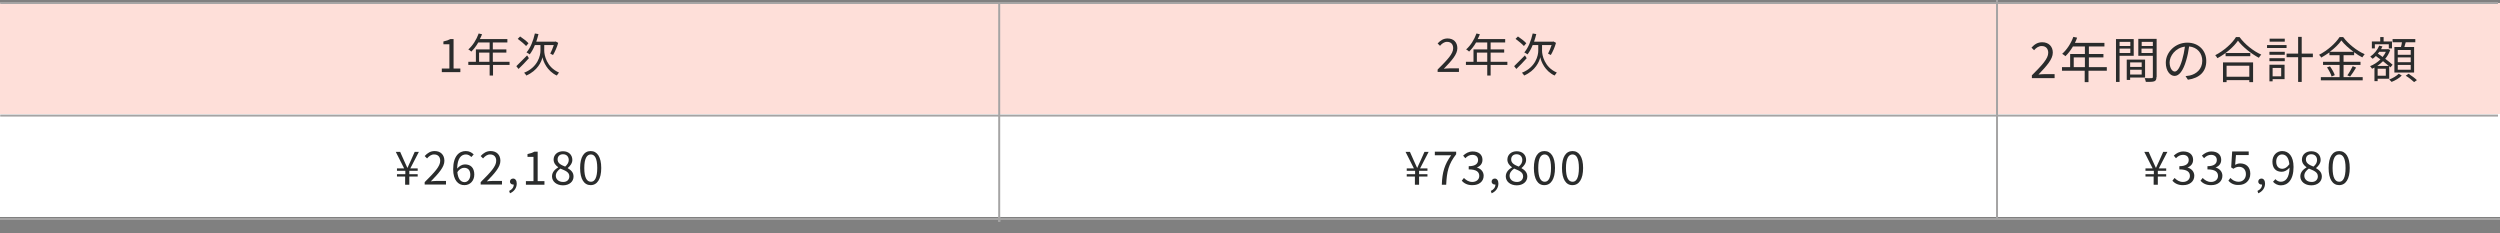 <?xml version="1.0" encoding="utf-8"?>
<!-- Generator: Adobe Illustrator 27.4.1, SVG Export Plug-In . SVG Version: 6.00 Build 0)  -->
<svg version="1.1" id="_レイヤー_2" xmlns="http://www.w3.org/2000/svg" xmlns:xlink="http://www.w3.org/1999/xlink" x="0px"
	 y="0px" viewBox="0 0 1254.5 117" style="enable-background:new 0 0 1254.5 117;" xml:space="preserve">
<rect x="0" y="0" width="1254.5" height="117" fill="#808080" stroke="none"/>
<style type="text/css">
	.st0{fill:#FEDFD9;}
	.st1{fill:#FFFFFF;}
	.st2{fill:none;stroke:#A5A4A4;}
	.st3{enable-background:new    ;}
	.st4{fill:#2A2C2C;}
</style>
<g id="_レイヤー_2-2">
	<g>
		<rect id="_長方形_23216" y="1.5" class="st0" width="1254.5" height="55.8"/>
		<rect id="_長方形_23412" y="57.2" class="st1" width="1254.5" height="51.6"/>
		<line id="_線_588" class="st2" x1="0" y1="109.9" x2="1254.5" y2="109.9"/>
		<line id="_線_587" class="st2" x1="0.1" y1="58" x2="1253.5" y2="58"/>
		<line id="_線_586" class="st2" x1="0.1" y1="1.5" x2="1253.5" y2="1.5"/>
		<g>
			<g id="_710_580-7">
				<g class="st3">
					<path class="st4" d="M1070.8,88.6h-4.2v-1.2h4.2v-1.7h-4.2v-1.2h3.6l-4.2-8.3h2.2l2,4.5c0.5,1.1,1,2.3,1.6,3.5h0.1
						c0.6-1.2,1-2.4,1.6-3.5l2-4.5h2.1l-4.3,8.3h3.7v1.2h-4.2v1.7h4.2v1.2h-4.2v4.1h-2.1V88.6z"/>
					<path class="st4" d="M1088.8,77.9h-8.2v-1.8h10.7v1.3c-3.9,5-4.7,8.8-5,15.3h-2.2C1084.3,86.4,1085.6,82.5,1088.8,77.9z"/>
					<path class="st4" d="M1095.5,90.9h3.8V78.7h-3v-1.4c1.5-0.3,2.6-0.7,3.5-1.2h1.6v14.8h3.4v1.8h-9.3V90.9z"/>
					<path class="st4" d="M1108.7,84.3c0-5.6,2-8.5,5.3-8.5s5.3,3,5.3,8.5c0,5.5-2,8.6-5.3,8.6S1108.7,89.9,1108.7,84.3z
						 M1117.2,84.3c0-4.9-1.3-6.8-3.2-6.8c-2,0-3.3,2-3.3,6.8c0,4.9,1.3,6.9,3.3,6.9C1115.9,91.3,1117.2,89.2,1117.2,84.3z"/>
					<path class="st4" d="M1122.8,95.8c1.5-0.7,2.3-1.8,2.3-3.2c-0.1,0-0.2,0-0.3,0c-0.8,0-1.6-0.5-1.6-1.5c0-0.9,0.7-1.5,1.6-1.5
						c1.1,0,1.8,1,1.8,2.5c0,2.2-1.3,4-3.4,4.9L1122.8,95.8z"/>
					<path class="st4" d="M1129.9,90.7l1-1.4c1,1,2.2,1.9,4.2,1.9c2,0,3.6-1.5,3.6-3.8c0-2.3-1.4-3.7-3.5-3.7c-1.1,0-1.9,0.4-2.8,1
						l-1.1-0.7l0.5-8h8.3v1.8h-6.4l-0.4,4.9c0.8-0.4,1.5-0.7,2.5-0.7c2.8,0,5.1,1.6,5.1,5.2s-2.7,5.6-5.6,5.6
						C1132.6,93,1131,91.9,1129.9,90.7z"/>
					<path class="st4" d="M1144.3,88.5c0-2.2,1.6-3.6,3.1-4.5v-0.1c-1.2-0.8-2.3-2.1-2.3-3.8c0-2.5,2-4.2,4.7-4.2
						c2.9,0,4.7,1.8,4.7,4.4c0,1.7-1.3,3.2-2.3,4v0.1c1.5,0.9,2.9,2,2.9,4.2c0,2.5-2.1,4.4-5.3,4.4
						C1146.6,93,1144.3,91.1,1144.3,88.5z M1153.1,88.5c0-2.2-2.1-2.9-4.5-3.9c-1.3,0.9-2.3,2.1-2.3,3.6c0,1.8,1.5,3.1,3.6,3.1
						C1151.8,91.4,1153.1,90.2,1153.1,88.5z M1152.7,80.3c0-1.6-1-2.9-2.9-2.9c-1.6,0-2.7,1-2.7,2.6c0,2,1.8,2.8,3.8,3.6
						C1152.1,82.6,1152.7,81.6,1152.7,80.3z"/>
					<path class="st4" d="M1158.5,84.3c0-5.6,2-8.5,5.3-8.5s5.3,3,5.3,8.5c0,5.5-2,8.6-5.3,8.6S1158.5,89.9,1158.5,84.3z M1167,84.3
						c0-4.9-1.3-6.8-3.2-6.8c-2,0-3.3,2-3.3,6.8c0,4.9,1.3,6.9,3.3,6.9C1165.7,91.3,1167,89.2,1167,84.3z"/>
				</g>
			</g>
			<g id="_4年間の合計金額">
				<g class="st3">
					<path class="st4" d="M1026.9,34.4h-7.9v-1.5l7.6-11.3h2.5v11h2.4v1.8h-2.4v4.9h-2.1V34.4z M1026.9,32.6v-5.2
						c0-0.9,0.1-2.4,0.1-3.4h-0.1c-0.4,0.8-0.9,1.6-1.5,2.5l-4.1,6.1H1026.9z"/>
					<path class="st4" d="M1057,35.5h-9v5.7h-1.9v-5.7h-11.4v-1.8h4.1v-6.6h7.4v-3.8h-6c-1.1,1.9-2.4,3.6-3.8,4.9
						c-0.3-0.3-1.1-0.9-1.6-1.2c2.3-2,4.4-5.2,5.6-8.5l1.9,0.4c-0.3,0.9-0.7,1.8-1.1,2.6h14.8v1.8h-7.8v3.8h7.3v1.7h-7.3v4.9h9V35.5
						z M1046.2,33.7v-4.9h-5.6v4.9H1046.2z"/>
				</g>
				<g class="st3">
					<path class="st4" d="M1063.6,28v13.1h-1.8V19.6h8.9V28H1063.6z M1063.6,21v2.1h5.4V21H1063.6z M1069,26.6v-2.2h-5.4v2.2H1069z
						 M1068.9,38.9v1.2h-1.7V29.9h9.2v9H1068.9z M1068.9,31.3v2.3h5.8v-2.3H1068.9z M1074.7,37.4V35h-5.8v2.4H1074.7z M1082.1,38.7
						c0,1.2-0.3,1.8-1.1,2.1c-0.8,0.3-2.1,0.3-4.2,0.3c-0.1-0.5-0.4-1.4-0.6-1.9c1.5,0.1,3,0,3.5,0c0.4,0,0.6-0.1,0.6-0.6V28h-7.3
						v-8.5h9.2V38.7z M1074.7,21v2.1h5.6V21H1074.7z M1080.2,26.6v-2.2h-5.6v2.2H1080.2z"/>
				</g>
				<g class="st3">
					<path class="st4" d="M1097.9,40l-1.2-1.8c0.8-0.1,1.6-0.2,2.1-0.3c3.2-0.7,6.3-3.1,6.3-7.4c0-3.7-2.4-6.8-6.6-7.2
						c-0.3,2.3-0.8,4.8-1.5,7.1c-1.5,5.1-3.5,7.7-5.8,7.7c-2.2,0-4.4-2.5-4.4-6.6c0-5.4,4.8-10.1,10.8-10.1c5.8,0,9.5,4.1,9.5,9.1
						C1107.2,35.8,1103.8,39.2,1097.9,40z M1091.3,35.9c1.2,0,2.5-1.7,3.7-5.8c0.6-2.1,1.1-4.4,1.4-6.7c-4.8,0.6-7.7,4.7-7.7,8
						C1088.8,34.5,1090.2,35.9,1091.3,35.9z"/>
				</g>
				<g class="st3">
					<path class="st4" d="M1123.8,18.6c2.6,3.6,7,7.1,10.9,8.8c-0.4,0.4-0.9,1.1-1.2,1.6c-3.8-2-8.2-5.5-10.5-8.6
						c-2,3-6,6.5-10.3,8.8c-0.2-0.4-0.7-1.1-1.1-1.5c4.3-2.2,8.5-5.9,10.4-9.1H1123.8z M1115.5,31.3h15.1v9.9h-1.9v-1h-11.4v1h-1.8
						V31.3z M1129.2,26.6v1.6h-12.4v-1.6H1129.2z M1117.3,33v5.5h11.4V33H1117.3z"/>
					<path class="st4" d="M1147.4,24.1h-9.8v-1.5h9.8V24.1z M1146.4,39.7h-6v1.1h-1.6v-8.3h7.6V39.7z M1138.8,26h7.7v1.5h-7.7V26z
						 M1138.8,29.2h7.7v1.5h-7.7V29.2z M1146.5,20.9h-7.6v-1.5h7.6V20.9z M1140.4,34.1v4.2h4.3v-4.2H1140.4z M1160.6,28.7h-5.6v12.4
						h-1.8V28.7h-5.8v-1.8h5.8v-8.4h1.8v8.4h5.6V28.7z"/>
					<path class="st4" d="M1175.9,38.7h9.7v1.6h-21v-1.6h9.4v-6.1h-8.3V31h8.3v-3.3h-5.1v-1.4c-1.3,0.9-2.7,1.8-4.1,2.6
						c-0.2-0.4-0.7-1.1-1.1-1.4c4.3-2.2,8.3-5.8,10.3-8.9h1.8c2.6,3.5,6.9,6.9,10.8,8.6c-0.4,0.5-0.9,1.1-1.2,1.6
						c-1.4-0.7-2.8-1.6-4.1-2.6v1.5h-5.3V31h8.5v1.6h-8.5V38.7z M1169.2,33.3c1,1.4,2,3.2,2.4,4.4l-1.6,0.7
						c-0.3-1.2-1.3-3.1-2.3-4.6L1169.2,33.3z M1181,26c-2.4-1.8-4.7-3.8-6.1-5.7c-1.3,1.9-3.4,3.9-5.8,5.7H1181z M1177.9,37.8
						c0.9-1.2,2-3.2,2.7-4.6l1.7,0.7c-0.9,1.6-2.1,3.3-3,4.5L1177.9,37.8z"/>
					<path class="st4" d="M1193.1,39.5v1.2h-1.6v-6.8c-0.4,0.2-0.8,0.4-1.2,0.6c-0.2-0.4-0.7-1-1-1.3c1.8-0.7,3.7-1.9,5.2-3.4
						c-0.8-0.6-1.6-1.1-2.3-1.7c-0.5,0.5-1,1-1.6,1.4c-0.3-0.3-0.9-0.8-1.2-1.1c1.9-1.3,3.6-3.3,4.5-5.5l1.6,0.4
						c-0.2,0.5-0.5,1-0.7,1.4h3.2l0.3-0.1l1.1,0.5c-0.6,1.7-1.4,3.1-2.5,4.4c1.5,1.1,2.8,2.2,3.7,3l-1.1,1.3
						c-0.2-0.2-0.4-0.4-0.6-0.6v6.3H1193.1z M1191.7,24.3h-1.5v-3.5h4.2v-2.2h1.7v2.2h4.2v3.5h-1.6v-2.1h-7V24.3z M1198.7,33.1
						c-0.8-0.7-1.8-1.5-2.9-2.4c-0.9,0.9-1.9,1.7-2.9,2.4H1198.7z M1197.2,34.5h-4.1v3.5h4.1V34.5z M1193.9,26
						c-0.2,0.3-0.4,0.6-0.7,0.9c0.8,0.5,1.6,1.1,2.4,1.7c0.6-0.8,1.2-1.6,1.6-2.6H1193.9z M1205.2,37.9c-1.2,1.3-3.3,2.5-5.1,3.2
						c-0.3-0.3-0.8-0.9-1.2-1.2c1.8-0.6,3.8-1.9,4.8-2.9L1205.2,37.9z M1204.8,23.6c0.2-0.7,0.4-1.6,0.5-2.4h-4.7v-1.6h11.4v1.6
						h-4.8c-0.2,0.8-0.5,1.6-0.7,2.4h4.9v12.8h-9.9V23.6H1204.8z M1209.7,25.1h-6.5v2.4h6.5V25.1z M1209.7,28.8h-6.5v2.4h6.5V28.8z
						 M1209.7,32.6h-6.5V35h6.5V32.6z M1208.6,37c1.4,0.9,3.3,2.3,4.2,3.2l-1.4,1c-0.9-0.9-2.7-2.3-4.2-3.2L1208.6,37z"/>
				</g>
			</g>
		</g>
		<line id="_線_591" class="st2" x1="1002.1" y1="0" x2="1002.1" y2="109.9"/>
		<line id="_線_589" class="st2" x1="501.4" y1="1.5" x2="501.4" y2="111.3"/>
		<g id="_グループ_20785">
			<g id="_144_600">
				<g class="st3">
					<path class="st4" d="M704.1,88.6h-4.2v-1.2h4.2v-1.7h-4.2v-1.2h3.6l-4.2-8.3h2.2l2,4.5c0.5,1.1,1,2.3,1.6,3.5h0.1
						c0.6-1.2,1-2.4,1.6-3.5l2-4.5h2.1l-4.3,8.3h3.7v1.2h-4.2v1.7h4.2v1.2h-4.2v4.1h-2.1V88.6z"/>
					<path class="st4" d="M714.8,90.9h3.8V78.7h-3v-1.4c1.5-0.3,2.6-0.7,3.5-1.2h1.6v14.8h3.4v1.8h-9.3V90.9z"/>
					<path class="st4" d="M734.8,88.1h-7.4v-1.4l7.1-10.6h2.3v10.3h2.3v1.7h-2.3v4.6h-2V88.1z M734.8,86.4v-4.9
						c0-0.9,0.1-2.3,0.1-3.2h-0.1c-0.4,0.8-0.9,1.5-1.4,2.3l-3.9,5.7H734.8z"/>
					<path class="st4" d="M748.8,88.1h-7.4v-1.4l7.1-10.6h2.3v10.3h2.3v1.7h-2.3v4.6h-2V88.1z M748.8,86.4v-4.9
						c0-0.9,0.1-2.3,0.1-3.2h-0.1c-0.4,0.8-0.9,1.5-1.4,2.3l-3.9,5.7H748.8z"/>
					<path class="st4" d="M756.2,95.8c1.5-0.7,2.3-1.8,2.3-3.2c-0.1,0-0.2,0-0.3,0c-0.8,0-1.6-0.5-1.6-1.5c0-0.9,0.7-1.5,1.6-1.5
						c1.1,0,1.8,1,1.8,2.5c0,2.2-1.3,4-3.4,4.9L756.2,95.8z"/>
					<path class="st4" d="M763.8,85c0-6.7,3-9.2,6.3-9.2c1.8,0,3,0.7,4,1.7l-1.2,1.3c-0.7-0.8-1.7-1.3-2.7-1.3
						c-2.3,0-4.3,1.8-4.4,7.1c1.1-1.3,2.5-2.1,3.9-2.1c2.9,0,4.7,1.7,4.7,5.1c0,3.2-2.2,5.3-4.9,5.3C766.3,93,763.8,90.3,763.8,85z
						 M765.9,86.4c0.3,3.2,1.6,5,3.6,5c1.6,0,2.9-1.5,2.9-3.7c0-2.1-1-3.5-3.1-3.5C768.3,84.2,767,84.7,765.9,86.4z"/>
					<path class="st4" d="M777.8,84.3c0-5.6,2-8.5,5.3-8.5c3.3,0,5.3,3,5.3,8.5c0,5.5-2,8.6-5.3,8.6C779.8,93,777.8,89.9,777.8,84.3
						z M786.3,84.3c0-4.9-1.3-6.8-3.2-6.8c-2,0-3.3,2-3.3,6.8c0,4.9,1.3,6.9,3.3,6.9C785,91.3,786.3,89.2,786.3,84.3z"/>
					<path class="st4" d="M791.8,84.3c0-5.6,2-8.5,5.3-8.5s5.3,3,5.3,8.5c0,5.5-2,8.6-5.3,8.6S791.8,89.9,791.8,84.3z M800.4,84.3
						c0-4.9-1.3-6.8-3.2-6.8c-2,0-3.3,2-3.3,6.8c0,4.9,1.3,6.9,3.3,6.9C799.1,91.3,800.4,89.2,800.4,84.3z"/>
				</g>
			</g>
			<g id="_2年次">
				<g class="st3">
					<path class="st4" d="M721.4,34.9c5-5,7.8-7.9,7.8-10.7c0-1.9-1-3.2-3.1-3.2c-1.4,0-2.6,0.9-3.5,2l-1.2-1.2
						c1.4-1.5,2.9-2.5,5-2.5c3,0,4.9,1.9,4.9,4.9c0,3.1-2.8,6.2-6.8,10.3c0.9-0.1,1.9-0.2,2.8-0.2h4.8v1.8h-10.7V34.9z"/>
					<path class="st4" d="M756.4,32.6H748v5.3h-1.7v-5.3h-10.7V31h3.8v-6.2h6.9v-3.5h-5.6c-1,1.8-2.3,3.4-3.5,4.6
						c-0.3-0.3-1-0.9-1.5-1.1c2.2-1.9,4.1-4.9,5.2-8l1.7,0.4c-0.3,0.8-0.7,1.6-1.1,2.4h13.8v1.7H748v3.5h6.8v1.6H748V31h8.4V32.6z
						 M746.3,31v-4.6h-5.2V31H746.3z"/>
					<path class="st4" d="M766.1,29.2c-1.7,1.9-3.6,3.9-5.2,5.4l-1.1-1.4c1.3-1.3,3.4-3.4,5.4-5.4L766.1,29.2z M764.7,23.1
						c-0.9-1-2.7-2.5-4.2-3.6l1.2-1.2c1.5,1,3.3,2.4,4.2,3.4L764.7,23.1z M773.8,25.5c0,2,1.1,8.2,7.4,10.9
						c-0.3,0.4-0.8,1.1-1.1,1.5c-4.8-2.2-6.8-7-7.2-9.2c-0.4,2.2-2.5,6.8-8.1,9.2c-0.2-0.4-0.7-1.1-1.1-1.4c7-2.8,8.2-8.8,8.2-11
						v-2.9h-2.8c-0.7,1.8-1.6,3.4-2.6,4.7c-0.3-0.3-1.2-0.8-1.6-1c2-2.3,3.4-5.9,4.2-9.5l1.8,0.3c-0.3,1.3-0.7,2.6-1.1,3.8h9.4
						l0.3-0.1l1.3,0.7c-0.6,2.2-1.7,4.6-2.6,6.1c-0.4-0.2-1-0.5-1.4-0.7c0.6-1.1,1.3-2.8,1.8-4.3h-4.8V25.5z"/>
				</g>
			</g>
		</g>
		<g id="_グループ_20786">
			<g id="_333_580">
				<g class="st3">
					<path class="st4" d="M203.4,88.6h-4.2v-1.2h4.2v-1.7h-4.2v-1.2h3.6l-4.2-8.3h2.2l2,4.5c0.5,1.1,1,2.3,1.6,3.5h0.1
						c0.6-1.2,1-2.4,1.6-3.5l2-4.5h2.1l-4.3,8.3h3.7v1.2h-4.2v1.7h4.2v1.2h-4.2v4.1h-2.1V88.6z"/>
					<path class="st4" d="M212.8,90.7l1.1-1.4c1,1,2.3,2,4.2,2c2,0,3.5-1.2,3.5-3c0-2-1.4-3.3-5.3-3.3v-1.6c3.5,0,4.7-1.4,4.7-3.1
						c0-1.6-1.1-2.6-2.9-2.6c-1.4,0-2.6,0.7-3.5,1.7l-1.1-1.3c1.3-1.2,2.8-2.1,4.8-2.1c2.9,0,4.9,1.5,4.9,4.2c0,2-1.2,3.3-3,3.9V84
						c2,0.5,3.6,2,3.6,4.2c0,2.9-2.4,4.7-5.5,4.7C215.6,93,213.9,91.9,212.8,90.7z"/>
					<path class="st4" d="M226.8,90.7l1.1-1.4c1,1,2.3,2,4.2,2c2,0,3.5-1.2,3.5-3c0-2-1.4-3.3-5.3-3.3v-1.6c3.5,0,4.7-1.4,4.7-3.1
						c0-1.6-1.1-2.6-2.9-2.6c-1.4,0-2.6,0.7-3.5,1.7l-1.1-1.3c1.3-1.2,2.8-2.1,4.8-2.1c2.9,0,4.9,1.5,4.9,4.2c0,2-1.2,3.3-3,3.9V84
						c2,0.5,3.6,2,3.6,4.2c0,2.9-2.4,4.7-5.5,4.7C229.6,93,228,91.9,226.8,90.7z"/>
					<path class="st4" d="M240.9,90.7l1.1-1.4c1,1,2.3,2,4.2,2c2,0,3.5-1.2,3.5-3c0-2-1.4-3.3-5.3-3.3v-1.6c3.5,0,4.7-1.4,4.7-3.1
						c0-1.6-1.1-2.6-2.9-2.6c-1.4,0-2.6,0.7-3.5,1.7l-1.1-1.3c1.3-1.2,2.8-2.1,4.8-2.1c2.9,0,4.9,1.5,4.9,4.2c0,2-1.2,3.3-3,3.9V84
						c2,0.5,3.6,2,3.6,4.2c0,2.9-2.4,4.7-5.5,4.7C243.7,93,242,91.9,240.9,90.7z"/>
					<path class="st4" d="M255.5,95.8c1.5-0.7,2.3-1.8,2.3-3.2c-0.1,0-0.2,0-0.3,0c-0.8,0-1.6-0.5-1.6-1.5c0-0.9,0.7-1.5,1.6-1.5
						c1.1,0,1.8,1,1.8,2.5c0,2.2-1.3,4-3.4,4.9L255.5,95.8z"/>
					<path class="st4" d="M262.5,90.7l1-1.4c1,1,2.2,1.9,4.2,1.9c2,0,3.6-1.5,3.6-3.8c0-2.3-1.4-3.7-3.5-3.7c-1.1,0-1.9,0.4-2.8,1
						l-1.1-0.7l0.5-8h8.3v1.8h-6.4l-0.4,4.9c0.8-0.4,1.5-0.7,2.5-0.7c2.8,0,5.1,1.6,5.1,5.2S270.8,93,268,93
						C265.3,93,263.7,91.9,262.5,90.7z"/>
					<path class="st4" d="M277,88.5c0-2.2,1.6-3.6,3.1-4.5v-0.1c-1.2-0.8-2.3-2.1-2.3-3.8c0-2.5,2-4.2,4.7-4.2
						c2.9,0,4.7,1.8,4.7,4.4c0,1.7-1.3,3.2-2.3,4v0.1c1.5,0.9,2.9,2,2.9,4.2c0,2.5-2.1,4.4-5.3,4.4C279.3,93,277,91.1,277,88.5z
						 M285.7,88.5c0-2.2-2.1-2.9-4.5-3.9c-1.3,0.9-2.3,2.1-2.3,3.6c0,1.8,1.5,3.1,3.6,3.1C284.4,91.4,285.7,90.2,285.7,88.5z
						 M285.4,80.3c0-1.6-1-2.9-2.9-2.9c-1.6,0-2.7,1-2.7,2.6c0,2,1.8,2.8,3.8,3.6C284.7,82.6,285.4,81.6,285.4,80.3z"/>
					<path class="st4" d="M291.1,84.3c0-5.6,2-8.5,5.3-8.5s5.3,3,5.3,8.5c0,5.5-2,8.6-5.3,8.6S291.1,89.9,291.1,84.3z M299.7,84.3
						c0-4.9-1.3-6.8-3.2-6.8c-2,0-3.3,2-3.3,6.8c0,4.9,1.3,6.9,3.3,6.9C298.4,91.3,299.7,89.2,299.7,84.3z"/>
				</g>
			</g>
			<g id="_1年次">
				<g class="st3">
					<path class="st4" d="M221.7,34.4h3.8V22.2h-3v-1.4c1.5-0.3,2.6-0.7,3.5-1.2h1.6v14.8h3.4v1.8h-9.3V34.4z"/>
					<path class="st4" d="M255.8,32.6h-8.4v5.3h-1.7v-5.3h-10.7V31h3.8v-6.2h6.9v-3.5H240c-1,1.8-2.3,3.4-3.5,4.6
						c-0.3-0.3-1-0.9-1.5-1.1c2.2-1.9,4.1-4.9,5.2-8l1.7,0.4c-0.3,0.8-0.7,1.6-1.1,2.4h13.8v1.7h-7.3v3.5h6.8v1.6h-6.8V31h8.4V32.6z
						 M245.6,31v-4.6h-5.2V31H245.6z"/>
					<path class="st4" d="M265.4,29.2c-1.7,1.9-3.6,3.9-5.2,5.4l-1.1-1.4c1.3-1.3,3.4-3.4,5.4-5.4L265.4,29.2z M264,23.1
						c-0.9-1-2.7-2.5-4.2-3.6l1.2-1.2c1.5,1,3.3,2.4,4.2,3.4L264,23.1z M273.1,25.5c0,2,1.1,8.2,7.4,10.9c-0.3,0.4-0.8,1.1-1.1,1.5
						c-4.8-2.2-6.8-7-7.2-9.2c-0.4,2.2-2.5,6.8-8.1,9.2c-0.2-0.4-0.7-1.1-1.1-1.4c7-2.8,8.2-8.8,8.2-11v-2.9h-2.8
						c-0.7,1.8-1.6,3.4-2.6,4.7c-0.3-0.3-1.2-0.8-1.6-1c2-2.3,3.4-5.9,4.2-9.5l1.8,0.3c-0.3,1.3-0.7,2.6-1.1,3.8h9.4l0.3-0.1
						l1.3,0.7c-0.6,2.2-1.7,4.6-2.6,6.1c-0.4-0.2-1-0.5-1.4-0.7c0.6-1.1,1.3-2.8,1.8-4.3h-4.8V25.5z"/>
				</g>
			</g>
		</g>
		<rect id="_長方形_23216-2" y="1.5" class="st0" width="1254.5" height="55.8"/>
		<rect id="_長方形_23412-2" y="57.2" class="st1" width="1254.5" height="51.6"/>
		<line id="_線_588-2" class="st2" x1="0" y1="109.9" x2="1254.5" y2="109.9"/>
		<line id="_線_587-2" class="st2" x1="0.1" y1="58" x2="1253.5" y2="58"/>
		<line id="_線_586-2" class="st2" x1="0.1" y1="1.5" x2="1253.5" y2="1.5"/>
		<g>
			<g id="_710_580-7-2">
				<g class="st3">
					<path class="st4" d="M1070.8,88.6h-4.2v-1.2h4.2v-1.7h-4.2v-1.2h3.6l-4.2-8.3h2.2l2,4.5c0.5,1.1,1,2.3,1.6,3.5h0.1
						c0.6-1.2,1-2.4,1.6-3.5l2-4.5h2.1l-4.3,8.3h3.7v1.2h-4.2v1.7h4.2v1.2h-4.2v4.1h-2.1V88.6z"/>
					<path class="st4" d="M1088.8,77.9h-8.2v-1.8h10.7v1.3c-3.9,5-4.7,8.8-5,15.3h-2.2C1084.3,86.4,1085.6,82.5,1088.8,77.9z"/>
					<path class="st4" d="M1095.5,90.9h3.8V78.7h-3v-1.4c1.5-0.3,2.6-0.7,3.5-1.2h1.6v14.8h3.4v1.8h-9.3V90.9z"/>
					<path class="st4" d="M1108.7,84.3c0-5.6,2-8.5,5.3-8.5s5.3,3,5.3,8.5c0,5.5-2,8.6-5.3,8.6S1108.7,89.9,1108.7,84.3z
						 M1117.2,84.3c0-4.9-1.3-6.8-3.2-6.8c-2,0-3.3,2-3.3,6.8c0,4.9,1.3,6.9,3.3,6.9C1115.9,91.3,1117.2,89.2,1117.2,84.3z"/>
					<path class="st4" d="M1122.8,95.8c1.5-0.7,2.3-1.8,2.3-3.2c-0.1,0-0.2,0-0.3,0c-0.8,0-1.6-0.5-1.6-1.5c0-0.9,0.7-1.5,1.6-1.5
						c1.1,0,1.8,1,1.8,2.5c0,2.2-1.3,4-3.4,4.9L1122.8,95.8z"/>
					<path class="st4" d="M1129.9,90.7l1-1.4c1,1,2.2,1.9,4.2,1.9c2,0,3.6-1.5,3.6-3.8c0-2.3-1.4-3.7-3.5-3.7c-1.1,0-1.9,0.4-2.8,1
						l-1.1-0.7l0.5-8h8.3v1.8h-6.4l-0.4,4.9c0.8-0.4,1.5-0.7,2.5-0.7c2.8,0,5.1,1.6,5.1,5.2s-2.7,5.6-5.6,5.6
						C1132.6,93,1131,91.9,1129.9,90.7z"/>
					<path class="st4" d="M1144.3,88.5c0-2.2,1.6-3.6,3.1-4.5v-0.1c-1.2-0.8-2.3-2.1-2.3-3.8c0-2.5,2-4.2,4.7-4.2
						c2.9,0,4.7,1.8,4.7,4.4c0,1.7-1.3,3.2-2.3,4v0.1c1.5,0.9,2.9,2,2.9,4.2c0,2.5-2.1,4.4-5.3,4.4
						C1146.6,93,1144.3,91.1,1144.3,88.5z M1153.1,88.5c0-2.2-2.1-2.9-4.5-3.9c-1.3,0.9-2.3,2.1-2.3,3.6c0,1.8,1.5,3.1,3.6,3.1
						C1151.8,91.4,1153.1,90.2,1153.1,88.5z M1152.7,80.3c0-1.6-1-2.9-2.9-2.9c-1.6,0-2.7,1-2.7,2.6c0,2,1.8,2.8,3.8,3.6
						C1152.1,82.6,1152.7,81.6,1152.7,80.3z"/>
					<path class="st4" d="M1158.5,84.3c0-5.6,2-8.5,5.3-8.5s5.3,3,5.3,8.5c0,5.5-2,8.6-5.3,8.6S1158.5,89.9,1158.5,84.3z M1167,84.3
						c0-4.9-1.3-6.8-3.2-6.8c-2,0-3.3,2-3.3,6.8c0,4.9,1.3,6.9,3.3,6.9C1165.7,91.3,1167,89.2,1167,84.3z"/>
				</g>
			</g>
			<g id="_4年間の合計金額-2">
				<g class="st3">
					<path class="st4" d="M1026.9,34.4h-7.9v-1.5l7.6-11.3h2.5v11h2.4v1.8h-2.4v4.9h-2.1V34.4z M1026.9,32.6v-5.2
						c0-0.9,0.1-2.4,0.1-3.4h-0.1c-0.4,0.8-0.9,1.6-1.5,2.5l-4.1,6.1H1026.9z"/>
					<path class="st4" d="M1057,35.5h-9v5.7h-1.9v-5.7h-11.4v-1.8h4.1v-6.6h7.4v-3.8h-6c-1.1,1.9-2.4,3.6-3.8,4.9
						c-0.3-0.3-1.1-0.9-1.6-1.2c2.3-2,4.4-5.2,5.6-8.5l1.9,0.4c-0.3,0.9-0.7,1.8-1.1,2.6h14.8v1.8h-7.8v3.8h7.3v1.7h-7.3v4.9h9V35.5
						z M1046.2,33.7v-4.9h-5.6v4.9H1046.2z"/>
				</g>
				<g class="st3">
					<path class="st4" d="M1063.6,28v13.1h-1.8V19.6h8.9V28H1063.6z M1063.6,21v2.1h5.4V21H1063.6z M1069,26.6v-2.2h-5.4v2.2H1069z
						 M1068.9,38.9v1.2h-1.7V29.9h9.2v9H1068.9z M1068.9,31.3v2.3h5.8v-2.3H1068.9z M1074.7,37.4V35h-5.8v2.4H1074.7z M1082.1,38.7
						c0,1.2-0.3,1.8-1.1,2.1c-0.8,0.3-2.1,0.3-4.2,0.3c-0.1-0.5-0.4-1.4-0.6-1.9c1.5,0.1,3,0,3.5,0c0.4,0,0.6-0.1,0.6-0.6V28h-7.3
						v-8.5h9.2V38.7z M1074.7,21v2.1h5.6V21H1074.7z M1080.2,26.6v-2.2h-5.6v2.2H1080.2z"/>
				</g>
				<g class="st3">
					<path class="st4" d="M1097.9,40l-1.2-1.8c0.8-0.1,1.6-0.2,2.1-0.3c3.2-0.7,6.3-3.1,6.3-7.4c0-3.7-2.4-6.8-6.6-7.2
						c-0.3,2.3-0.8,4.8-1.5,7.1c-1.5,5.1-3.5,7.7-5.8,7.7c-2.2,0-4.4-2.5-4.4-6.6c0-5.4,4.8-10.1,10.8-10.1c5.8,0,9.5,4.1,9.5,9.1
						C1107.2,35.8,1103.8,39.2,1097.9,40z M1091.3,35.9c1.2,0,2.5-1.7,3.7-5.8c0.6-2.1,1.1-4.4,1.4-6.7c-4.8,0.6-7.7,4.7-7.7,8
						C1088.8,34.5,1090.2,35.9,1091.3,35.9z"/>
				</g>
				<g class="st3">
					<path class="st4" d="M1123.8,18.6c2.6,3.6,7,7.1,10.9,8.8c-0.4,0.4-0.9,1.1-1.2,1.6c-3.8-2-8.2-5.5-10.5-8.6
						c-2,3-6,6.5-10.3,8.8c-0.2-0.4-0.7-1.1-1.1-1.5c4.3-2.2,8.5-5.9,10.4-9.1H1123.8z M1115.5,31.3h15.1v9.9h-1.9v-1h-11.4v1h-1.8
						V31.3z M1129.2,26.6v1.6h-12.4v-1.6H1129.2z M1117.3,33v5.5h11.4V33H1117.3z"/>
					<path class="st4" d="M1147.4,24.1h-9.8v-1.5h9.8V24.1z M1146.4,39.7h-6v1.1h-1.6v-8.3h7.6V39.7z M1138.8,26h7.7v1.5h-7.7V26z
						 M1138.8,29.2h7.7v1.5h-7.7V29.2z M1146.5,20.9h-7.6v-1.5h7.6V20.9z M1140.4,34.1v4.2h4.3v-4.2H1140.4z M1160.6,28.7h-5.6v12.4
						h-1.8V28.7h-5.8v-1.8h5.8v-8.4h1.8v8.4h5.6V28.7z"/>
					<path class="st4" d="M1175.9,38.7h9.7v1.6h-21v-1.6h9.4v-6.1h-8.3V31h8.3v-3.3h-5.1v-1.4c-1.3,0.9-2.7,1.8-4.1,2.6
						c-0.2-0.4-0.7-1.1-1.1-1.4c4.3-2.2,8.3-5.8,10.3-8.9h1.8c2.6,3.5,6.9,6.9,10.8,8.6c-0.4,0.5-0.9,1.1-1.2,1.6
						c-1.4-0.7-2.8-1.6-4.1-2.6v1.5h-5.3V31h8.5v1.6h-8.5V38.7z M1169.2,33.3c1,1.4,2,3.2,2.4,4.4l-1.6,0.7
						c-0.3-1.2-1.3-3.1-2.3-4.6L1169.2,33.3z M1181,26c-2.4-1.8-4.7-3.8-6.1-5.7c-1.3,1.9-3.4,3.9-5.8,5.7H1181z M1177.9,37.8
						c0.9-1.2,2-3.2,2.7-4.6l1.7,0.7c-0.9,1.6-2.1,3.3-3,4.5L1177.9,37.8z"/>
					<path class="st4" d="M1193.1,39.5v1.2h-1.6v-6.8c-0.4,0.2-0.8,0.4-1.2,0.6c-0.2-0.4-0.7-1-1-1.3c1.8-0.7,3.7-1.9,5.2-3.4
						c-0.8-0.6-1.6-1.1-2.3-1.7c-0.5,0.5-1,1-1.6,1.4c-0.3-0.3-0.9-0.8-1.2-1.1c1.9-1.3,3.6-3.3,4.5-5.5l1.6,0.4
						c-0.2,0.5-0.5,1-0.7,1.4h3.2l0.3-0.1l1.1,0.5c-0.6,1.7-1.4,3.1-2.5,4.4c1.5,1.1,2.8,2.2,3.7,3l-1.1,1.3
						c-0.2-0.2-0.4-0.4-0.6-0.6v6.3H1193.1z M1191.7,24.3h-1.5v-3.5h4.2v-2.2h1.7v2.2h4.2v3.5h-1.6v-2.1h-7V24.3z M1198.7,33.1
						c-0.8-0.7-1.8-1.5-2.9-2.4c-0.9,0.9-1.9,1.7-2.9,2.4H1198.7z M1197.2,34.5h-4.1v3.5h4.1V34.5z M1193.9,26
						c-0.2,0.3-0.4,0.6-0.7,0.9c0.8,0.5,1.6,1.1,2.4,1.7c0.6-0.8,1.2-1.6,1.6-2.6H1193.9z M1205.2,37.9c-1.2,1.3-3.3,2.5-5.1,3.2
						c-0.3-0.3-0.8-0.9-1.2-1.2c1.8-0.6,3.8-1.9,4.8-2.9L1205.2,37.9z M1204.8,23.6c0.2-0.7,0.4-1.6,0.5-2.4h-4.7v-1.6h11.4v1.6
						h-4.8c-0.2,0.8-0.5,1.6-0.7,2.4h4.9v12.8h-9.9V23.6H1204.8z M1209.7,25.1h-6.5v2.4h6.5V25.1z M1209.7,28.8h-6.5v2.4h6.5V28.8z
						 M1209.7,32.6h-6.5V35h6.5V32.6z M1208.6,37c1.4,0.9,3.3,2.3,4.2,3.2l-1.4,1c-0.9-0.9-2.7-2.3-4.2-3.2L1208.6,37z"/>
				</g>
			</g>
		</g>
		<line id="_線_591-2" class="st2" x1="1002.1" y1="0" x2="1002.1" y2="109.9"/>
		<line id="_線_589-2" class="st2" x1="501.4" y1="1.5" x2="501.4" y2="111.3"/>
		<g id="_グループ_20785-2">
			<g id="_144_600-2">
				<g class="st3">
					<path class="st4" d="M704.1,88.6h-4.2v-1.2h4.2v-1.7h-4.2v-1.2h3.6l-4.2-8.3h2.2l2,4.5c0.5,1.1,1,2.3,1.6,3.5h0.1
						c0.6-1.2,1-2.4,1.6-3.5l2-4.5h2.1l-4.3,8.3h3.7v1.2h-4.2v1.7h4.2v1.2h-4.2v4.1h-2.1V88.6z"/>
					<path class="st4" d="M714.8,90.9h3.8V78.7h-3v-1.4c1.5-0.3,2.6-0.7,3.5-1.2h1.6v14.8h3.4v1.8h-9.3V90.9z"/>
					<path class="st4" d="M734.8,88.1h-7.4v-1.4l7.1-10.6h2.3v10.3h2.3v1.7h-2.3v4.6h-2V88.1z M734.8,86.4v-4.9
						c0-0.9,0.1-2.3,0.1-3.2h-0.1c-0.4,0.8-0.9,1.5-1.4,2.3l-3.9,5.7H734.8z"/>
					<path class="st4" d="M748.8,88.1h-7.4v-1.4l7.1-10.6h2.3v10.3h2.3v1.7h-2.3v4.6h-2V88.1z M748.8,86.4v-4.9
						c0-0.9,0.1-2.3,0.1-3.2h-0.1c-0.4,0.8-0.9,1.5-1.4,2.3l-3.9,5.7H748.8z"/>
					<path class="st4" d="M756.2,95.8c1.5-0.7,2.3-1.8,2.3-3.2c-0.1,0-0.2,0-0.3,0c-0.8,0-1.6-0.5-1.6-1.5c0-0.9,0.7-1.5,1.6-1.5
						c1.1,0,1.8,1,1.8,2.5c0,2.2-1.3,4-3.4,4.9L756.2,95.8z"/>
					<path class="st4" d="M763.8,85c0-6.7,3-9.2,6.3-9.2c1.8,0,3,0.7,4,1.7l-1.2,1.3c-0.7-0.8-1.7-1.3-2.7-1.3
						c-2.3,0-4.3,1.8-4.4,7.1c1.1-1.3,2.5-2.1,3.9-2.1c2.9,0,4.7,1.7,4.7,5.1c0,3.2-2.2,5.3-4.9,5.3C766.3,93,763.8,90.3,763.8,85z
						 M765.9,86.4c0.3,3.2,1.6,5,3.6,5c1.6,0,2.9-1.5,2.9-3.7c0-2.1-1-3.5-3.1-3.5C768.3,84.2,767,84.7,765.9,86.4z"/>
					<path class="st4" d="M777.8,84.3c0-5.6,2-8.5,5.3-8.5c3.3,0,5.3,3,5.3,8.5c0,5.5-2,8.6-5.3,8.6C779.8,93,777.8,89.9,777.8,84.3
						z M786.3,84.3c0-4.9-1.3-6.8-3.2-6.8c-2,0-3.3,2-3.3,6.8c0,4.9,1.3,6.9,3.3,6.9C785,91.3,786.3,89.2,786.3,84.3z"/>
					<path class="st4" d="M791.8,84.3c0-5.6,2-8.5,5.3-8.5s5.3,3,5.3,8.5c0,5.5-2,8.6-5.3,8.6S791.8,89.9,791.8,84.3z M800.4,84.3
						c0-4.9-1.3-6.8-3.2-6.8c-2,0-3.3,2-3.3,6.8c0,4.9,1.3,6.9,3.3,6.9C799.1,91.3,800.4,89.2,800.4,84.3z"/>
				</g>
			</g>
			<g id="_2年次-2">
				<g class="st3">
					<path class="st4" d="M721.4,34.9c5-5,7.8-7.9,7.8-10.7c0-1.9-1-3.2-3.1-3.2c-1.4,0-2.6,0.9-3.5,2l-1.2-1.2
						c1.4-1.5,2.9-2.5,5-2.5c3,0,4.9,1.9,4.9,4.9c0,3.1-2.8,6.2-6.8,10.3c0.9-0.1,1.9-0.2,2.8-0.2h4.8v1.8h-10.7V34.9z"/>
					<path class="st4" d="M756.4,32.6H748v5.3h-1.7v-5.3h-10.7V31h3.8v-6.2h6.9v-3.5h-5.6c-1,1.8-2.3,3.4-3.5,4.6
						c-0.3-0.3-1-0.9-1.5-1.1c2.2-1.9,4.1-4.9,5.2-8l1.7,0.4c-0.3,0.8-0.7,1.6-1.1,2.4h13.8v1.7H748v3.5h6.8v1.6H748V31h8.4V32.6z
						 M746.3,31v-4.6h-5.2V31H746.3z"/>
					<path class="st4" d="M766.1,29.2c-1.7,1.9-3.6,3.9-5.2,5.4l-1.1-1.4c1.3-1.3,3.4-3.4,5.4-5.4L766.1,29.2z M764.7,23.1
						c-0.9-1-2.7-2.5-4.2-3.6l1.2-1.2c1.5,1,3.3,2.4,4.2,3.4L764.7,23.1z M773.8,25.5c0,2,1.1,8.2,7.4,10.9
						c-0.3,0.4-0.8,1.1-1.1,1.5c-4.8-2.2-6.8-7-7.2-9.2c-0.4,2.2-2.5,6.8-8.1,9.2c-0.2-0.4-0.7-1.1-1.1-1.4c7-2.8,8.2-8.8,8.2-11
						v-2.9h-2.8c-0.7,1.8-1.6,3.4-2.6,4.7c-0.3-0.3-1.2-0.8-1.6-1c2-2.3,3.4-5.9,4.2-9.5l1.8,0.3c-0.3,1.3-0.7,2.6-1.1,3.8h9.4
						l0.3-0.1l1.3,0.7c-0.6,2.2-1.7,4.6-2.6,6.1c-0.4-0.2-1-0.5-1.4-0.7c0.6-1.1,1.3-2.8,1.8-4.3h-4.8V25.5z"/>
				</g>
			</g>
		</g>
		<g id="_グループ_20786-2">
			<g id="_333_580-2">
				<g class="st3">
					<path class="st4" d="M203.4,88.6h-4.2v-1.2h4.2v-1.7h-4.2v-1.2h3.6l-4.2-8.3h2.2l2,4.5c0.5,1.1,1,2.3,1.6,3.5h0.1
						c0.6-1.2,1-2.4,1.6-3.5l2-4.5h2.1l-4.3,8.3h3.7v1.2h-4.2v1.7h4.2v1.2h-4.2v4.1h-2.1V88.6z"/>
					<path class="st4" d="M212.8,90.7l1.1-1.4c1,1,2.3,2,4.2,2c2,0,3.5-1.2,3.5-3c0-2-1.4-3.3-5.3-3.3v-1.6c3.5,0,4.7-1.4,4.7-3.1
						c0-1.6-1.1-2.6-2.9-2.6c-1.4,0-2.6,0.7-3.5,1.7l-1.1-1.3c1.3-1.2,2.8-2.1,4.8-2.1c2.9,0,4.9,1.5,4.9,4.2c0,2-1.2,3.3-3,3.9V84
						c2,0.5,3.6,2,3.6,4.2c0,2.9-2.4,4.7-5.5,4.7C215.6,93,213.9,91.9,212.8,90.7z"/>
					<path class="st4" d="M226.8,90.7l1.1-1.4c1,1,2.3,2,4.2,2c2,0,3.5-1.2,3.5-3c0-2-1.4-3.3-5.3-3.3v-1.6c3.5,0,4.7-1.4,4.7-3.1
						c0-1.6-1.1-2.6-2.9-2.6c-1.4,0-2.6,0.7-3.5,1.7l-1.1-1.3c1.3-1.2,2.8-2.1,4.8-2.1c2.9,0,4.9,1.5,4.9,4.2c0,2-1.2,3.3-3,3.9V84
						c2,0.5,3.6,2,3.6,4.2c0,2.9-2.4,4.7-5.5,4.7C229.6,93,228,91.9,226.8,90.7z"/>
					<path class="st4" d="M240.9,90.7l1.1-1.4c1,1,2.3,2,4.2,2c2,0,3.5-1.2,3.5-3c0-2-1.4-3.3-5.3-3.3v-1.6c3.5,0,4.7-1.4,4.7-3.1
						c0-1.6-1.1-2.6-2.9-2.6c-1.4,0-2.6,0.7-3.5,1.7l-1.1-1.3c1.3-1.2,2.8-2.1,4.8-2.1c2.9,0,4.9,1.5,4.9,4.2c0,2-1.2,3.3-3,3.9V84
						c2,0.5,3.6,2,3.6,4.2c0,2.9-2.4,4.7-5.5,4.7C243.7,93,242,91.9,240.9,90.7z"/>
					<path class="st4" d="M255.5,95.8c1.5-0.7,2.3-1.8,2.3-3.2c-0.1,0-0.2,0-0.3,0c-0.8,0-1.6-0.5-1.6-1.5c0-0.9,0.7-1.5,1.6-1.5
						c1.1,0,1.8,1,1.8,2.5c0,2.2-1.3,4-3.4,4.9L255.5,95.8z"/>
					<path class="st4" d="M262.5,90.7l1-1.4c1,1,2.2,1.9,4.2,1.9c2,0,3.6-1.5,3.6-3.8c0-2.3-1.4-3.7-3.5-3.7c-1.1,0-1.9,0.4-2.8,1
						l-1.1-0.7l0.5-8h8.3v1.8h-6.4l-0.4,4.9c0.8-0.4,1.5-0.7,2.5-0.7c2.8,0,5.1,1.6,5.1,5.2S270.8,93,268,93
						C265.3,93,263.7,91.9,262.5,90.7z"/>
					<path class="st4" d="M277,88.5c0-2.2,1.6-3.6,3.1-4.5v-0.1c-1.2-0.8-2.3-2.1-2.3-3.8c0-2.5,2-4.2,4.7-4.2
						c2.9,0,4.7,1.8,4.7,4.4c0,1.7-1.3,3.2-2.3,4v0.1c1.5,0.9,2.9,2,2.9,4.2c0,2.5-2.1,4.4-5.3,4.4C279.3,93,277,91.1,277,88.5z
						 M285.7,88.5c0-2.2-2.1-2.9-4.5-3.9c-1.3,0.9-2.3,2.1-2.3,3.6c0,1.8,1.5,3.1,3.6,3.1C284.4,91.4,285.7,90.2,285.7,88.5z
						 M285.4,80.3c0-1.6-1-2.9-2.9-2.9c-1.6,0-2.7,1-2.7,2.6c0,2,1.8,2.8,3.8,3.6C284.7,82.6,285.4,81.6,285.4,80.3z"/>
					<path class="st4" d="M291.1,84.3c0-5.6,2-8.5,5.3-8.5s5.3,3,5.3,8.5c0,5.5-2,8.6-5.3,8.6S291.1,89.9,291.1,84.3z M299.7,84.3
						c0-4.9-1.3-6.8-3.2-6.8c-2,0-3.3,2-3.3,6.8c0,4.9,1.3,6.9,3.3,6.9C298.4,91.3,299.7,89.2,299.7,84.3z"/>
				</g>
			</g>
			<g id="_1年次-2">
				<g class="st3">
					<path class="st4" d="M221.7,34.4h3.8V22.2h-3v-1.4c1.5-0.3,2.6-0.7,3.5-1.2h1.6v14.8h3.4v1.8h-9.3V34.4z"/>
					<path class="st4" d="M255.8,32.6h-8.4v5.3h-1.7v-5.3h-10.7V31h3.8v-6.2h6.9v-3.5H240c-1,1.8-2.3,3.4-3.5,4.6
						c-0.3-0.3-1-0.9-1.5-1.1c2.2-1.9,4.1-4.9,5.2-8l1.7,0.4c-0.3,0.8-0.7,1.6-1.1,2.4h13.8v1.7h-7.3v3.5h6.8v1.6h-6.8V31h8.4V32.6z
						 M245.6,31v-4.6h-5.2V31H245.6z"/>
					<path class="st4" d="M265.4,29.2c-1.7,1.9-3.6,3.9-5.2,5.4l-1.1-1.4c1.3-1.3,3.4-3.4,5.4-5.4L265.4,29.2z M264,23.1
						c-0.9-1-2.7-2.5-4.2-3.6l1.2-1.2c1.5,1,3.3,2.4,4.2,3.4L264,23.1z M273.1,25.5c0,2,1.1,8.2,7.4,10.9c-0.3,0.4-0.8,1.1-1.1,1.5
						c-4.8-2.2-6.8-7-7.2-9.2c-0.4,2.2-2.5,6.8-8.1,9.2c-0.2-0.4-0.7-1.1-1.1-1.4c7-2.8,8.2-8.8,8.2-11v-2.9h-2.8
						c-0.7,1.8-1.6,3.4-2.6,4.7c-0.3-0.3-1.2-0.8-1.6-1c2-2.3,3.4-5.9,4.2-9.5l1.8,0.3c-0.3,1.3-0.7,2.6-1.1,3.8h9.4l0.3-0.1
						l1.3,0.7c-0.6,2.2-1.7,4.6-2.6,6.1c-0.4-0.2-1-0.5-1.4-0.7c0.6-1.1,1.3-2.8,1.8-4.3h-4.8V25.5z"/>
				</g>
			</g>
		</g>
		<rect id="_長方形_23216-3" y="1.5" class="st0" width="1254.5" height="55.8"/>
		<rect id="_長方形_23412-3" y="57.2" class="st1" width="1254.5" height="51.6"/>
		<line id="_線_588-3" class="st2" x1="0" y1="109.9" x2="1254.5" y2="109.9"/>
		<line id="_線_587-3" class="st2" x1="0.1" y1="58" x2="1253.5" y2="58"/>
		<line id="_線_586-3" class="st2" x1="0.1" y1="1.5" x2="1253.5" y2="1.5"/>
		<g>
			<g id="_710_580-7-3">
				<g class="st3">
					<path class="st4" d="M1080.8,88.6h-4.2v-1.2h4.2v-1.7h-4.2v-1.2h3.6l-4.2-8.3h2.2l2,4.5c0.5,1.1,1,2.3,1.6,3.5h0.1
						c0.6-1.2,1-2.4,1.6-3.5l2-4.5h2.1l-4.3,8.3h3.7v1.2h-4.2v1.7h4.2v1.2h-4.2v4.1h-2.1V88.6z"/>
					<path class="st4" d="M1090.1,90.7l1.1-1.4c1,1,2.3,2,4.2,2c2,0,3.5-1.2,3.5-3c0-2-1.4-3.3-5.3-3.3v-1.6c3.5,0,4.7-1.4,4.7-3.1
						c0-1.6-1.1-2.6-2.9-2.6c-1.4,0-2.6,0.7-3.5,1.7l-1.1-1.3c1.3-1.2,2.8-2.1,4.8-2.1c2.9,0,4.9,1.5,4.9,4.2c0,2-1.2,3.3-3,3.9V84
						c2,0.5,3.6,2,3.6,4.2c0,2.9-2.4,4.7-5.5,4.7C1092.9,93,1091.2,91.9,1090.1,90.7z"/>
					<path class="st4" d="M1104.2,90.7l1.1-1.4c1,1,2.3,2,4.2,2c2,0,3.5-1.2,3.5-3c0-2-1.4-3.3-5.3-3.3v-1.6c3.5,0,4.7-1.4,4.7-3.1
						c0-1.6-1.1-2.6-2.9-2.6c-1.4,0-2.6,0.7-3.5,1.7l-1.1-1.3c1.3-1.2,2.8-2.1,4.8-2.1c2.9,0,4.9,1.5,4.9,4.2c0,2-1.2,3.3-3,3.9V84
						c2,0.5,3.6,2,3.6,4.2c0,2.9-2.4,4.7-5.5,4.7C1107,93,1105.3,91.9,1104.2,90.7z"/>
					<path class="st4" d="M1118.2,90.7l1-1.4c1,1,2.2,1.9,4.2,1.9c2,0,3.6-1.5,3.6-3.8c0-2.3-1.4-3.7-3.5-3.7c-1.1,0-1.9,0.4-2.8,1
						l-1.1-0.7l0.5-8h8.3v1.8h-6.4l-0.4,4.9c0.8-0.4,1.5-0.7,2.5-0.7c2.8,0,5.1,1.6,5.1,5.2s-2.7,5.6-5.6,5.6
						C1121,93,1119.3,91.9,1118.2,90.7z"/>
					<path class="st4" d="M1132.8,95.8c1.5-0.7,2.3-1.8,2.3-3.2c-0.1,0-0.2,0-0.3,0c-0.8,0-1.6-0.5-1.6-1.5c0-0.9,0.7-1.5,1.6-1.5
						c1.1,0,1.8,1,1.8,2.5c0,2.2-1.3,4-3.4,4.9L1132.8,95.8z"/>
					<path class="st4" d="M1140.6,91.2l1.2-1.3c0.7,0.8,1.7,1.3,2.7,1.3c2.3,0,4.3-1.8,4.4-7.1c-1.1,1.3-2.5,2.1-3.9,2.1
						c-2.9,0-4.7-1.7-4.7-5.1c0-3.2,2.2-5.3,4.9-5.3c3.3,0,5.7,2.6,5.7,8c0,6.6-3,9.2-6.3,9.2C1142.8,93,1141.5,92.2,1140.6,91.2z
						 M1145.3,84.7c1.1,0,2.4-0.7,3.5-2.3c-0.3-3.2-1.6-4.9-3.7-4.9c-1.6,0-2.9,1.4-2.9,3.6C1142.2,83.3,1143.3,84.7,1145.3,84.7z"
						/>
					<path class="st4" d="M1154.3,88.5c0-2.2,1.6-3.6,3.1-4.5v-0.1c-1.2-0.8-2.3-2.1-2.3-3.8c0-2.5,2-4.2,4.7-4.2
						c2.9,0,4.7,1.8,4.7,4.4c0,1.7-1.3,3.2-2.3,4v0.1c1.5,0.9,2.9,2,2.9,4.2c0,2.5-2.1,4.4-5.3,4.4
						C1156.6,93,1154.3,91.1,1154.3,88.5z M1163.1,88.5c0-2.2-2.1-2.9-4.5-3.9c-1.3,0.9-2.3,2.1-2.3,3.6c0,1.8,1.5,3.1,3.6,3.1
						C1161.8,91.4,1163.1,90.2,1163.1,88.5z M1162.7,80.3c0-1.6-1-2.9-2.9-2.9c-1.6,0-2.7,1-2.7,2.6c0,2,1.8,2.8,3.8,3.6
						C1162.1,82.6,1162.7,81.6,1162.7,80.3z"/>
					<path class="st4" d="M1168.5,84.3c0-5.6,2-8.5,5.3-8.5s5.3,3,5.3,8.5c0,5.5-2,8.6-5.3,8.6S1168.5,89.9,1168.5,84.3z M1177,84.3
						c0-4.9-1.3-6.8-3.2-6.8c-2,0-3.3,2-3.3,6.8c0,4.9,1.3,6.9,3.3,6.9C1175.7,91.3,1177,89.2,1177,84.3z"/>
				</g>
			</g>
			<g id="_4年間の合計金額-3">
				<g class="st3">
					<path class="st4" d="M1019.5,37.9c5.3-5.3,8.3-8.5,8.3-11.4c0-2-1.1-3.4-3.3-3.4c-1.5,0-2.8,0.9-3.8,2.1l-1.3-1.3
						c1.5-1.6,3-2.7,5.4-2.7c3.2,0,5.3,2.1,5.3,5.2c0,3.3-3,6.6-7.2,11c0.9-0.1,2-0.2,3-0.2h5.1v2h-11.4V37.9z"/>
					<path class="st4" d="M1057,35.5h-9v5.7h-1.9v-5.7h-11.4v-1.8h4.1v-6.6h7.4v-3.8h-6c-1.1,1.9-2.4,3.6-3.8,4.9
						c-0.3-0.3-1.1-0.9-1.6-1.2c2.3-2,4.4-5.2,5.6-8.5l1.9,0.4c-0.3,0.9-0.7,1.8-1.1,2.6h14.8v1.8h-7.8v3.8h7.3v1.7h-7.3v4.9h9V35.5
						z M1046.2,33.7v-4.9h-5.6v4.9H1046.2z"/>
				</g>
				<g class="st3">
					<path class="st4" d="M1063.6,28v13.1h-1.8V19.6h8.9V28H1063.6z M1063.6,21v2.1h5.4V21H1063.6z M1069,26.6v-2.2h-5.4v2.2H1069z
						 M1068.9,38.9v1.2h-1.7V29.9h9.2v9H1068.9z M1068.9,31.3v2.3h5.8v-2.3H1068.9z M1074.7,37.4V35h-5.8v2.4H1074.7z M1082.1,38.7
						c0,1.2-0.3,1.8-1.1,2.1c-0.8,0.3-2.1,0.3-4.2,0.3c-0.1-0.5-0.4-1.4-0.6-1.9c1.5,0.1,3,0,3.5,0c0.4,0,0.6-0.1,0.6-0.6V28h-7.3
						v-8.5h9.2V38.7z M1074.7,21v2.1h5.6V21H1074.7z M1080.2,26.6v-2.2h-5.6v2.2H1080.2z"/>
				</g>
				<g class="st3">
					<path class="st4" d="M1097.9,40l-1.2-1.8c0.8-0.1,1.6-0.2,2.1-0.3c3.2-0.7,6.3-3.1,6.3-7.4c0-3.7-2.4-6.8-6.6-7.2
						c-0.3,2.3-0.8,4.8-1.5,7.1c-1.5,5.1-3.5,7.7-5.8,7.7c-2.2,0-4.4-2.5-4.4-6.6c0-5.4,4.8-10.1,10.8-10.1c5.8,0,9.5,4.1,9.5,9.1
						C1107.2,35.8,1103.8,39.2,1097.9,40z M1091.3,35.9c1.2,0,2.5-1.7,3.7-5.8c0.6-2.1,1.1-4.4,1.4-6.7c-4.8,0.6-7.7,4.7-7.7,8
						C1088.8,34.5,1090.2,35.9,1091.3,35.9z"/>
				</g>
				<g class="st3">
					<path class="st4" d="M1123.8,18.6c2.6,3.6,7,7.1,10.9,8.8c-0.4,0.4-0.9,1.1-1.2,1.6c-3.8-2-8.2-5.5-10.5-8.6
						c-2,3-6,6.5-10.3,8.8c-0.2-0.4-0.7-1.1-1.1-1.5c4.3-2.2,8.5-5.9,10.4-9.1H1123.8z M1115.5,31.3h15.1v9.9h-1.9v-1h-11.4v1h-1.8
						V31.3z M1129.2,26.6v1.6h-12.4v-1.6H1129.2z M1117.3,33v5.5h11.4V33H1117.3z"/>
					<path class="st4" d="M1147.4,24.1h-9.8v-1.5h9.8V24.1z M1146.4,39.7h-6v1.1h-1.6v-8.3h7.6V39.7z M1138.8,26h7.7v1.5h-7.7V26z
						 M1138.8,29.2h7.7v1.5h-7.7V29.2z M1146.5,20.9h-7.6v-1.5h7.6V20.9z M1140.4,34.1v4.2h4.3v-4.2H1140.4z M1160.6,28.7h-5.6v12.4
						h-1.8V28.7h-5.8v-1.8h5.8v-8.4h1.8v8.4h5.6V28.7z"/>
					<path class="st4" d="M1175.9,38.7h9.7v1.6h-21v-1.6h9.4v-6.1h-8.3V31h8.3v-3.3h-5.1v-1.4c-1.3,0.9-2.7,1.8-4.1,2.6
						c-0.2-0.4-0.7-1.1-1.1-1.4c4.3-2.2,8.3-5.8,10.3-8.9h1.8c2.6,3.5,6.9,6.9,10.8,8.6c-0.4,0.5-0.9,1.1-1.2,1.6
						c-1.4-0.7-2.8-1.6-4.1-2.6v1.5h-5.3V31h8.5v1.6h-8.5V38.7z M1169.2,33.3c1,1.4,2,3.2,2.4,4.4l-1.6,0.7
						c-0.3-1.2-1.3-3.1-2.3-4.6L1169.2,33.3z M1181,26c-2.4-1.8-4.7-3.8-6.1-5.7c-1.3,1.9-3.4,3.9-5.8,5.7H1181z M1177.9,37.8
						c0.9-1.2,2-3.2,2.7-4.6l1.7,0.7c-0.9,1.6-2.1,3.3-3,4.5L1177.9,37.8z"/>
					<path class="st4" d="M1193.1,39.5v1.2h-1.6v-6.8c-0.4,0.2-0.8,0.4-1.2,0.6c-0.2-0.4-0.7-1-1-1.3c1.8-0.7,3.7-1.9,5.2-3.4
						c-0.8-0.6-1.6-1.1-2.3-1.7c-0.5,0.5-1,1-1.6,1.4c-0.3-0.3-0.9-0.8-1.2-1.1c1.9-1.3,3.6-3.3,4.5-5.5l1.6,0.4
						c-0.2,0.5-0.5,1-0.7,1.4h3.2l0.3-0.1l1.1,0.5c-0.6,1.7-1.4,3.1-2.5,4.4c1.5,1.1,2.8,2.2,3.7,3l-1.1,1.3
						c-0.2-0.2-0.4-0.4-0.6-0.6v6.3H1193.1z M1191.7,24.3h-1.5v-3.5h4.2v-2.2h1.7v2.2h4.2v3.5h-1.6v-2.1h-7V24.3z M1198.7,33.1
						c-0.8-0.7-1.8-1.5-2.9-2.4c-0.9,0.9-1.9,1.7-2.9,2.4H1198.7z M1197.2,34.5h-4.1v3.5h4.1V34.5z M1193.9,26
						c-0.2,0.3-0.4,0.6-0.7,0.9c0.8,0.5,1.6,1.1,2.4,1.7c0.6-0.8,1.2-1.6,1.6-2.6H1193.9z M1205.2,37.9c-1.2,1.3-3.3,2.5-5.1,3.2
						c-0.3-0.3-0.8-0.9-1.2-1.2c1.8-0.6,3.8-1.9,4.8-2.9L1205.2,37.9z M1204.8,23.6c0.2-0.7,0.4-1.6,0.5-2.4h-4.7v-1.6h11.4v1.6
						h-4.8c-0.2,0.8-0.5,1.6-0.7,2.4h4.9v12.8h-9.9V23.6H1204.8z M1209.7,25.1h-6.5v2.4h6.5V25.1z M1209.7,28.8h-6.5v2.4h6.5V28.8z
						 M1209.7,32.6h-6.5V35h6.5V32.6z M1208.6,37c1.4,0.9,3.3,2.3,4.2,3.2l-1.4,1c-0.9-0.9-2.7-2.3-4.2-3.2L1208.6,37z"/>
				</g>
			</g>
		</g>
		<line id="_線_591-3" class="st2" x1="1002.1" y1="0" x2="1002.1" y2="109.9"/>
		<line id="_線_589-3" class="st2" x1="501.4" y1="1.5" x2="501.4" y2="111.3"/>
		<g id="_グループ_20785-3">
			<g id="_144_600-3">
				<g class="st3">
					<path class="st4" d="M710.1,88.6h-4.2v-1.2h4.2v-1.7h-4.2v-1.2h3.6l-4.2-8.3h2.2l2,4.5c0.5,1.1,1,2.3,1.6,3.5h0.1
						c0.6-1.2,1-2.4,1.6-3.5l2-4.5h2.1l-4.3,8.3h3.7v1.2h-4.2v1.7h4.2v1.2h-4.2v4.1h-2.1V88.6z"/>
					<path class="st4" d="M728.2,77.9h-8.2v-1.8h10.7v1.3c-3.9,5-4.7,8.8-5,15.3h-2.2C723.7,86.4,724.9,82.5,728.2,77.9z"/>
					<path class="st4" d="M733.5,90.7l1.1-1.4c1,1,2.3,2,4.2,2c2,0,3.5-1.2,3.5-3c0-2-1.4-3.3-5.3-3.3v-1.6c3.5,0,4.7-1.4,4.7-3.1
						c0-1.6-1.1-2.6-2.9-2.6c-1.4,0-2.6,0.7-3.5,1.7l-1.1-1.3c1.3-1.2,2.8-2.1,4.8-2.1c2.9,0,4.9,1.5,4.9,4.2c0,2-1.2,3.3-3,3.9V84
						c2,0.5,3.6,2,3.6,4.2c0,2.9-2.4,4.7-5.5,4.7C736.3,93,734.6,91.9,733.5,90.7z"/>
					<path class="st4" d="M748.1,95.8c1.5-0.7,2.3-1.8,2.3-3.2c-0.1,0-0.2,0-0.3,0c-0.8,0-1.6-0.5-1.6-1.5c0-0.9,0.7-1.5,1.6-1.5
						c1.1,0,1.8,1,1.8,2.5c0,2.2-1.3,4-3.4,4.9L748.1,95.8z"/>
					<path class="st4" d="M755.6,88.5c0-2.2,1.6-3.6,3.1-4.5v-0.1c-1.2-0.8-2.3-2.1-2.3-3.8c0-2.5,2-4.2,4.7-4.2
						c2.9,0,4.7,1.8,4.7,4.4c0,1.7-1.3,3.2-2.3,4v0.1c1.5,0.9,2.9,2,2.9,4.2c0,2.5-2.1,4.4-5.3,4.4C757.9,93,755.6,91.1,755.6,88.5z
						 M764.3,88.5c0-2.2-2.1-2.9-4.5-3.9c-1.3,0.9-2.3,2.1-2.3,3.6c0,1.8,1.5,3.1,3.6,3.1C763,91.4,764.3,90.2,764.3,88.5z
						 M763.9,80.3c0-1.6-1-2.9-2.9-2.9c-1.6,0-2.7,1-2.7,2.6c0,2,1.8,2.8,3.8,3.6C763.3,82.6,763.9,81.6,763.9,80.3z"/>
					<path class="st4" d="M769.7,84.3c0-5.6,2-8.5,5.3-8.5c3.3,0,5.3,3,5.3,8.5c0,5.5-2,8.6-5.3,8.6C771.7,93,769.7,89.9,769.7,84.3
						z M778.3,84.3c0-4.9-1.3-6.8-3.2-6.8c-2,0-3.2,2-3.2,6.8c0,4.9,1.3,6.9,3.2,6.9C777,91.3,778.3,89.2,778.3,84.3z"/>
					<path class="st4" d="M783.8,84.3c0-5.6,2-8.5,5.3-8.5c3.3,0,5.3,3,5.3,8.5c0,5.5-2,8.6-5.3,8.6C785.8,93,783.8,89.9,783.8,84.3
						z M792.3,84.3c0-4.9-1.3-6.8-3.2-6.8c-2,0-3.3,2-3.3,6.8c0,4.9,1.3,6.9,3.3,6.9C791,91.3,792.3,89.2,792.3,84.3z"/>
				</g>
			</g>
			<g id="_2年次-3">
				<g class="st3">
					<path class="st4" d="M721.4,34.9c5-5,7.8-7.9,7.8-10.7c0-1.9-1-3.2-3.1-3.2c-1.4,0-2.6,0.9-3.5,2l-1.2-1.2
						c1.4-1.5,2.9-2.5,5-2.5c3,0,4.9,1.9,4.9,4.9c0,3.1-2.8,6.2-6.8,10.3c0.9-0.1,1.9-0.2,2.8-0.2h4.8v1.8h-10.7V34.9z"/>
					<path class="st4" d="M756.4,32.6H748v5.3h-1.7v-5.3h-10.7V31h3.8v-6.2h6.9v-3.5h-5.6c-1,1.8-2.3,3.4-3.5,4.6
						c-0.3-0.3-1-0.9-1.5-1.1c2.2-1.9,4.1-4.9,5.2-8l1.7,0.4c-0.3,0.8-0.7,1.6-1.1,2.4h13.8v1.7H748v3.5h6.8v1.6H748V31h8.4V32.6z
						 M746.3,31v-4.6h-5.2V31H746.3z"/>
					<path class="st4" d="M766.1,29.2c-1.7,1.9-3.6,3.9-5.2,5.4l-1.1-1.4c1.3-1.3,3.4-3.4,5.4-5.4L766.1,29.2z M764.7,23.1
						c-0.9-1-2.7-2.5-4.2-3.6l1.2-1.2c1.5,1,3.3,2.4,4.2,3.4L764.7,23.1z M773.8,25.5c0,2,1.1,8.2,7.4,10.9
						c-0.3,0.4-0.8,1.1-1.1,1.5c-4.8-2.2-6.8-7-7.2-9.2c-0.4,2.2-2.5,6.8-8.1,9.2c-0.2-0.4-0.7-1.1-1.1-1.4c7-2.8,8.2-8.8,8.2-11
						v-2.9h-2.8c-0.7,1.8-1.6,3.4-2.6,4.7c-0.3-0.3-1.2-0.8-1.6-1c2-2.3,3.4-5.9,4.2-9.5l1.8,0.3c-0.3,1.3-0.7,2.6-1.1,3.8h9.4
						l0.3-0.1l1.3,0.7c-0.6,2.2-1.7,4.6-2.6,6.1c-0.4-0.2-1-0.5-1.4-0.7c0.6-1.1,1.3-2.8,1.8-4.3h-4.8V25.5z"/>
				</g>
			</g>
		</g>
		<g id="_グループ_20786-3">
			<g id="_333_580-3">
				<g class="st3">
					<path class="st4" d="M203.4,88.6h-4.2v-1.2h4.2v-1.7h-4.2v-1.2h3.6l-4.2-8.3h2.2l2,4.5c0.5,1.1,1,2.3,1.6,3.5h0.1
						c0.6-1.2,1-2.4,1.6-3.5l2-4.5h2.1l-4.3,8.3h3.7v1.2h-4.2v1.7h4.2v1.2h-4.2v4.1h-2.1V88.6z"/>
					<path class="st4" d="M213.1,91.4c5-5,7.8-7.9,7.8-10.7c0-1.9-1-3.2-3.1-3.2c-1.4,0-2.6,0.9-3.5,2l-1.2-1.2
						c1.4-1.5,2.9-2.5,5-2.5c3,0,4.9,1.9,4.9,4.9c0,3.1-2.8,6.2-6.8,10.3c0.9-0.1,1.9-0.2,2.8-0.2h4.8v1.8h-10.7V91.4z"/>
					<path class="st4" d="M227.4,85c0-6.7,3-9.2,6.3-9.2c1.8,0,3,0.7,4,1.7l-1.2,1.3c-0.7-0.8-1.7-1.3-2.7-1.3
						c-2.3,0-4.3,1.8-4.4,7.1c1.1-1.3,2.5-2.1,3.9-2.1c2.9,0,4.7,1.7,4.7,5.1c0,3.2-2.2,5.3-4.9,5.3C229.9,93,227.4,90.3,227.4,85z
						 M229.5,86.4c0.3,3.2,1.6,5,3.6,5c1.6,0,2.9-1.5,2.9-3.7c0-2.1-1-3.5-3.1-3.5C231.9,84.2,230.6,84.7,229.5,86.4z"/>
					<path class="st4" d="M241.2,91.4c5-5,7.8-7.9,7.8-10.7c0-1.9-1-3.2-3.1-3.2c-1.4,0-2.6,0.9-3.5,2l-1.2-1.2
						c1.4-1.5,2.9-2.5,5-2.5c3,0,4.9,1.9,4.9,4.9c0,3.1-2.8,6.2-6.8,10.3c0.9-0.1,1.9-0.2,2.8-0.2h4.8v1.8h-10.7V91.4z"/>
					<path class="st4" d="M255.5,95.8c1.5-0.7,2.3-1.8,2.3-3.2c-0.1,0-0.2,0-0.3,0c-0.8,0-1.6-0.5-1.6-1.5c0-0.9,0.7-1.5,1.6-1.5
						c1.1,0,1.8,1,1.8,2.5c0,2.2-1.3,4-3.4,4.9L255.5,95.8z"/>
					<path class="st4" d="M263.9,90.9h3.8V78.7h-3v-1.4c1.5-0.3,2.6-0.7,3.5-1.2h1.6v14.8h3.4v1.8h-9.3V90.9z"/>
					<path class="st4" d="M277,88.5c0-2.2,1.6-3.6,3.1-4.5v-0.1c-1.2-0.8-2.3-2.1-2.3-3.8c0-2.5,2-4.2,4.7-4.2
						c2.9,0,4.7,1.8,4.7,4.4c0,1.7-1.3,3.2-2.3,4v0.1c1.5,0.9,2.9,2,2.9,4.2c0,2.5-2.1,4.4-5.3,4.4C279.3,93,277,91.1,277,88.5z
						 M285.7,88.5c0-2.2-2.1-2.9-4.5-3.9c-1.3,0.9-2.3,2.1-2.3,3.6c0,1.8,1.5,3.1,3.6,3.1C284.4,91.4,285.7,90.2,285.7,88.5z
						 M285.4,80.3c0-1.6-1-2.9-2.9-2.9c-1.6,0-2.7,1-2.7,2.6c0,2,1.8,2.8,3.8,3.6C284.7,82.6,285.4,81.6,285.4,80.3z"/>
					<path class="st4" d="M291.1,84.3c0-5.6,2-8.5,5.3-8.5s5.3,3,5.3,8.5c0,5.5-2,8.6-5.3,8.6S291.1,89.9,291.1,84.3z M299.7,84.3
						c0-4.9-1.3-6.8-3.2-6.8c-2,0-3.3,2-3.3,6.8c0,4.9,1.3,6.9,3.3,6.9C298.4,91.3,299.7,89.2,299.7,84.3z"/>
				</g>
			</g>
			<g id="_1年次-3">
				<g class="st3">
					<path class="st4" d="M221.7,34.4h3.8V22.2h-3v-1.4c1.5-0.3,2.6-0.7,3.5-1.2h1.6v14.8h3.4v1.8h-9.3V34.4z"/>
					<path class="st4" d="M255.8,32.6h-8.4v5.3h-1.7v-5.3h-10.7V31h3.8v-6.2h6.9v-3.5H240c-1,1.8-2.3,3.4-3.5,4.6
						c-0.3-0.3-1-0.9-1.5-1.1c2.2-1.9,4.1-4.9,5.2-8l1.7,0.4c-0.3,0.8-0.7,1.6-1.1,2.4h13.8v1.7h-7.3v3.5h6.8v1.6h-6.8V31h8.4V32.6z
						 M245.6,31v-4.6h-5.2V31H245.6z"/>
					<path class="st4" d="M265.4,29.2c-1.7,1.9-3.6,3.9-5.2,5.4l-1.1-1.4c1.3-1.3,3.4-3.4,5.4-5.4L265.4,29.2z M264,23.1
						c-0.9-1-2.7-2.5-4.2-3.6l1.2-1.2c1.5,1,3.3,2.4,4.2,3.4L264,23.1z M273.1,25.5c0,2,1.1,8.2,7.4,10.9c-0.3,0.4-0.8,1.1-1.1,1.5
						c-4.8-2.2-6.8-7-7.2-9.2c-0.4,2.2-2.5,6.8-8.1,9.2c-0.2-0.4-0.7-1.1-1.1-1.4c7-2.8,8.2-8.8,8.2-11v-2.9h-2.8
						c-0.7,1.8-1.6,3.4-2.6,4.7c-0.3-0.3-1.2-0.8-1.6-1c2-2.3,3.4-5.9,4.2-9.5l1.8,0.3c-0.3,1.3-0.7,2.6-1.1,3.8h9.4l0.3-0.1
						l1.3,0.7c-0.6,2.2-1.7,4.6-2.6,6.1c-0.4-0.2-1-0.5-1.4-0.7c0.6-1.1,1.3-2.8,1.8-4.3h-4.8V25.5z"/>
				</g>
			</g>
		</g>
	</g>
</g>
</svg>
